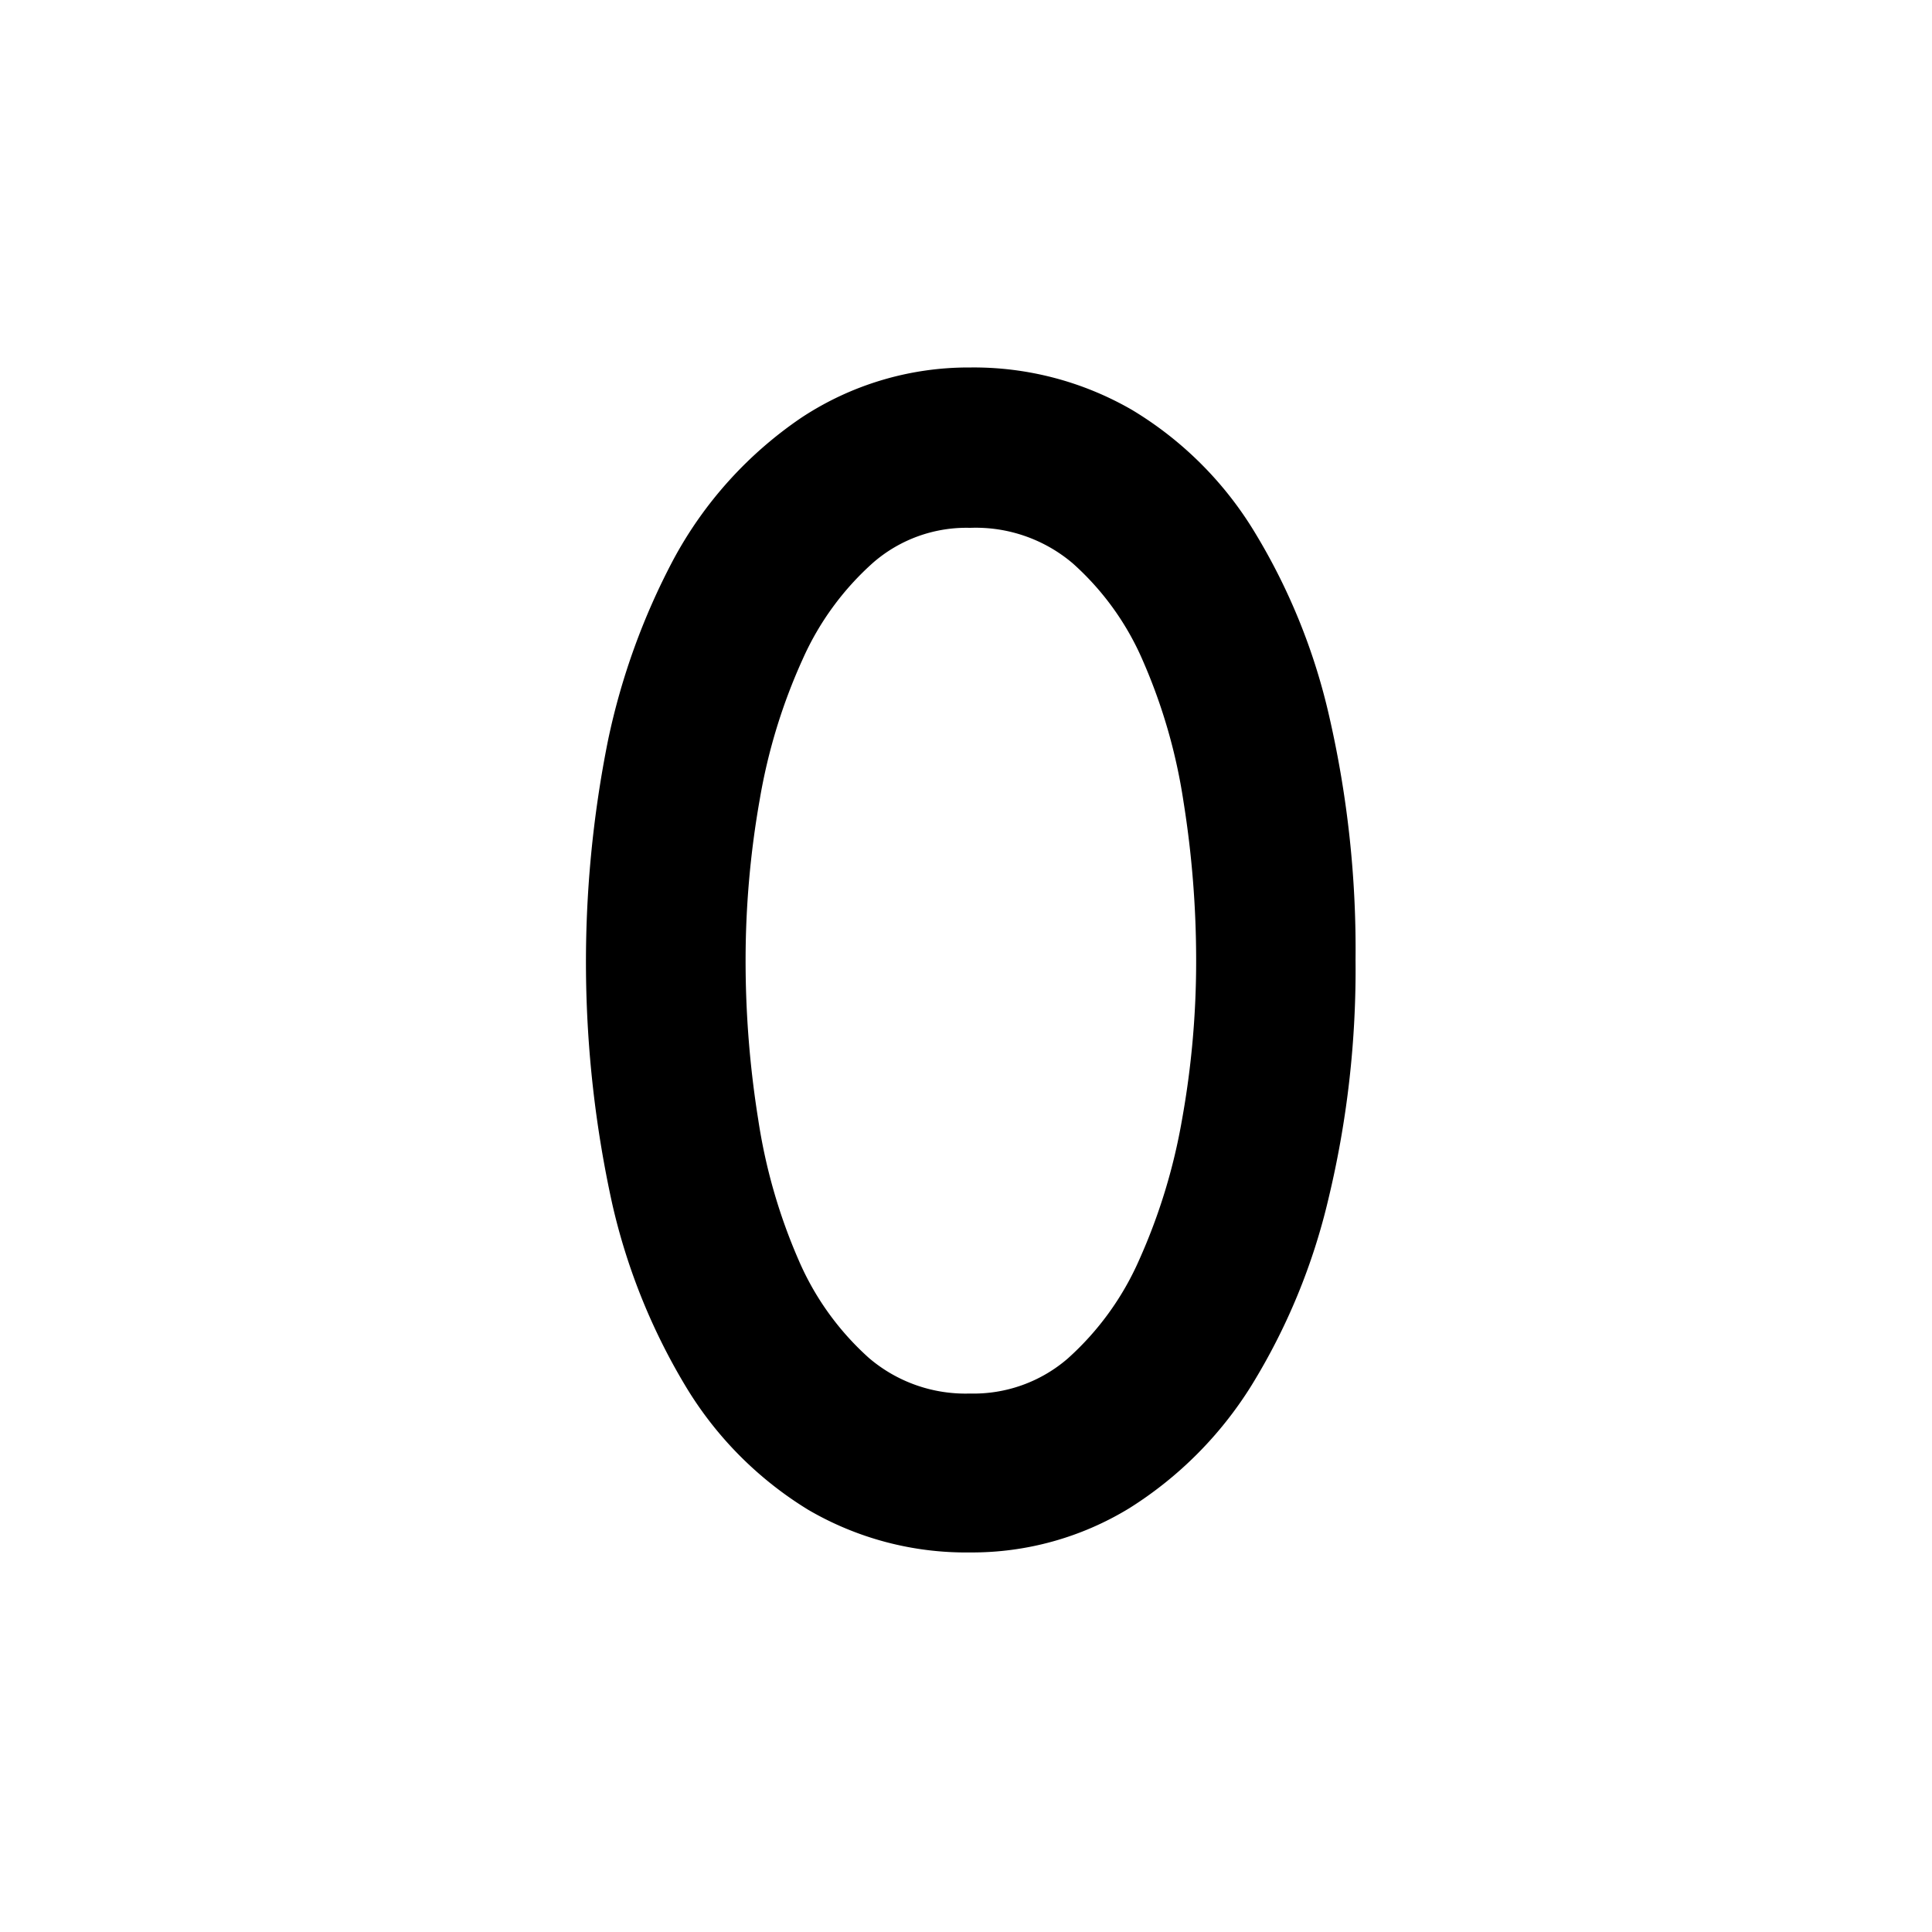<svg xmlns="http://www.w3.org/2000/svg" width="24" height="24" viewBox="0 0 24 24">
  <g id="Zero" transform="translate(-551.939 -4803.028)">
    <g id="边缘框-19">
      <rect id="边缘框-20" width="24" height="24" transform="translate(551.939 4803.028)" fill="none"/>
    </g>
    <path id="路径_3486" data-name="路径 3486" d="M568.452,4811.931a7.662,7.662,0,0,0-.938-2.31,4.478,4.478,0,0,0-1.511-1.5,3.927,3.927,0,0,0-2.015-.528,3.765,3.765,0,0,0-2.093.623,4.976,4.976,0,0,0-1.59,1.762,8.516,8.516,0,0,0-.812,2.242,13.978,13.978,0,0,0,.051,5.761,7.7,7.7,0,0,0,.938,2.31,4.541,4.541,0,0,0,1.5,1.494,3.885,3.885,0,0,0,2.006.528,3.745,3.745,0,0,0,1.979-.549,4.781,4.781,0,0,0,1.517-1.523,7.82,7.82,0,0,0,.957-2.319,12.165,12.165,0,0,0,.337-2.969A12.907,12.907,0,0,0,568.452,4811.931Zm-4.464,8.408a1.846,1.846,0,0,1-1.255-.442,3.475,3.475,0,0,1-.875-1.22,6.949,6.949,0,0,1-.5-1.741,12.482,12.482,0,0,1-.157-1.978,11.458,11.458,0,0,1,.176-2,7.064,7.064,0,0,1,.533-1.741,3.526,3.526,0,0,1,.876-1.2,1.766,1.766,0,0,1,1.205-.432,1.861,1.861,0,0,1,1.275.442,3.444,3.444,0,0,1,.875,1.22,6.919,6.919,0,0,1,.5,1.74,12.478,12.478,0,0,1,.157,1.978,11.079,11.079,0,0,1-.176,1.974,7.293,7.293,0,0,1-.533,1.743,3.575,3.575,0,0,1-.886,1.222,1.788,1.788,0,0,1-1.215.435Z"/>
  </g>
</svg>
